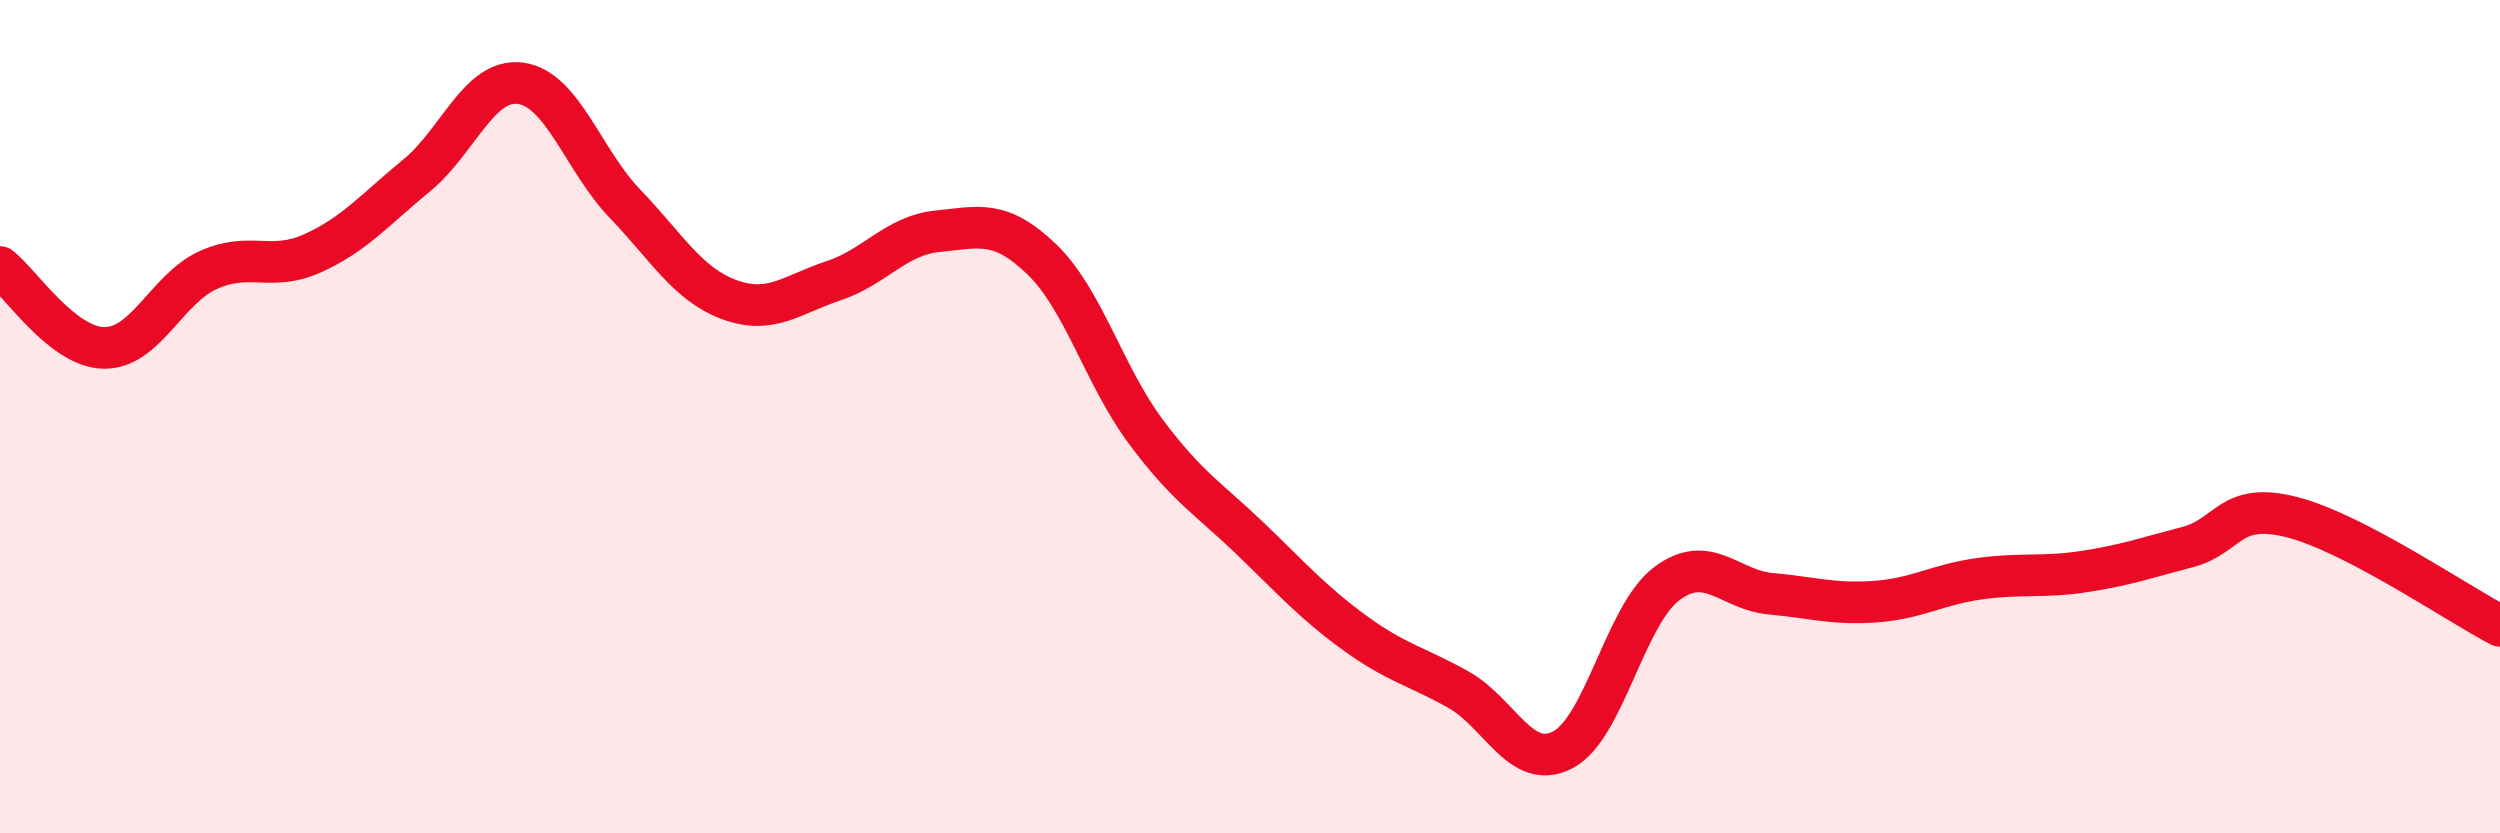 
    <svg width="60" height="20" viewBox="0 0 60 20" xmlns="http://www.w3.org/2000/svg">
      <path
        d="M 0,6.41 C 0.5,6.8 1.5,8.34 2.5,8.35 C 3.5,8.36 4,6.93 5,6.48 C 6,6.03 6.5,6.53 7.5,6.08 C 8.5,5.63 9,5.03 10,4.21 C 11,3.39 11.5,1.86 12.5,2 C 13.5,2.14 14,3.85 15,4.89 C 16,5.93 16.5,6.82 17.5,7.19 C 18.5,7.56 19,7.07 20,6.74 C 21,6.41 21.5,5.65 22.5,5.55 C 23.5,5.45 24,5.26 25,6.22 C 26,7.18 26.5,9.02 27.5,10.36 C 28.5,11.7 29,11.96 30,12.92 C 31,13.88 31.5,14.45 32.5,15.18 C 33.5,15.91 34,15.99 35,16.55 C 36,17.11 36.5,18.51 37.5,18 C 38.5,17.49 39,14.76 40,14.01 C 41,13.26 41.5,14.16 42.5,14.25 C 43.5,14.34 44,14.51 45,14.44 C 46,14.37 46.5,14.03 47.5,13.89 C 48.5,13.75 49,13.87 50,13.72 C 51,13.57 51.5,13.39 52.5,13.13 C 53.5,12.87 53.5,12.03 55,12.41 C 56.5,12.79 59,14.5 60,15.02L60 20L0 20Z"
        fill="#EB0A25"
        opacity="0.1"
        stroke-linecap="round"
        stroke-linejoin="round"
      />
      <path
        d="M 0,6.41 C 0.5,6.8 1.5,8.34 2.5,8.35 C 3.5,8.36 4,6.93 5,6.48 C 6,6.03 6.5,6.53 7.5,6.08 C 8.5,5.63 9,5.03 10,4.21 C 11,3.39 11.5,1.86 12.5,2 C 13.5,2.14 14,3.85 15,4.89 C 16,5.93 16.5,6.82 17.5,7.19 C 18.5,7.56 19,7.07 20,6.74 C 21,6.41 21.5,5.65 22.5,5.55 C 23.5,5.45 24,5.26 25,6.22 C 26,7.18 26.5,9.02 27.5,10.36 C 28.5,11.7 29,11.96 30,12.92 C 31,13.88 31.5,14.45 32.5,15.18 C 33.5,15.91 34,15.99 35,16.55 C 36,17.11 36.5,18.51 37.5,18 C 38.5,17.49 39,14.76 40,14.01 C 41,13.26 41.5,14.16 42.5,14.25 C 43.5,14.34 44,14.51 45,14.44 C 46,14.37 46.5,14.03 47.5,13.89 C 48.5,13.75 49,13.87 50,13.72 C 51,13.57 51.5,13.39 52.5,13.13 C 53.5,12.87 53.5,12.03 55,12.41 C 56.5,12.79 59,14.5 60,15.02"
        stroke="#EB0A25"
        stroke-width="1"
        fill="none"
        stroke-linecap="round"
        stroke-linejoin="round"
      />
    </svg>
  